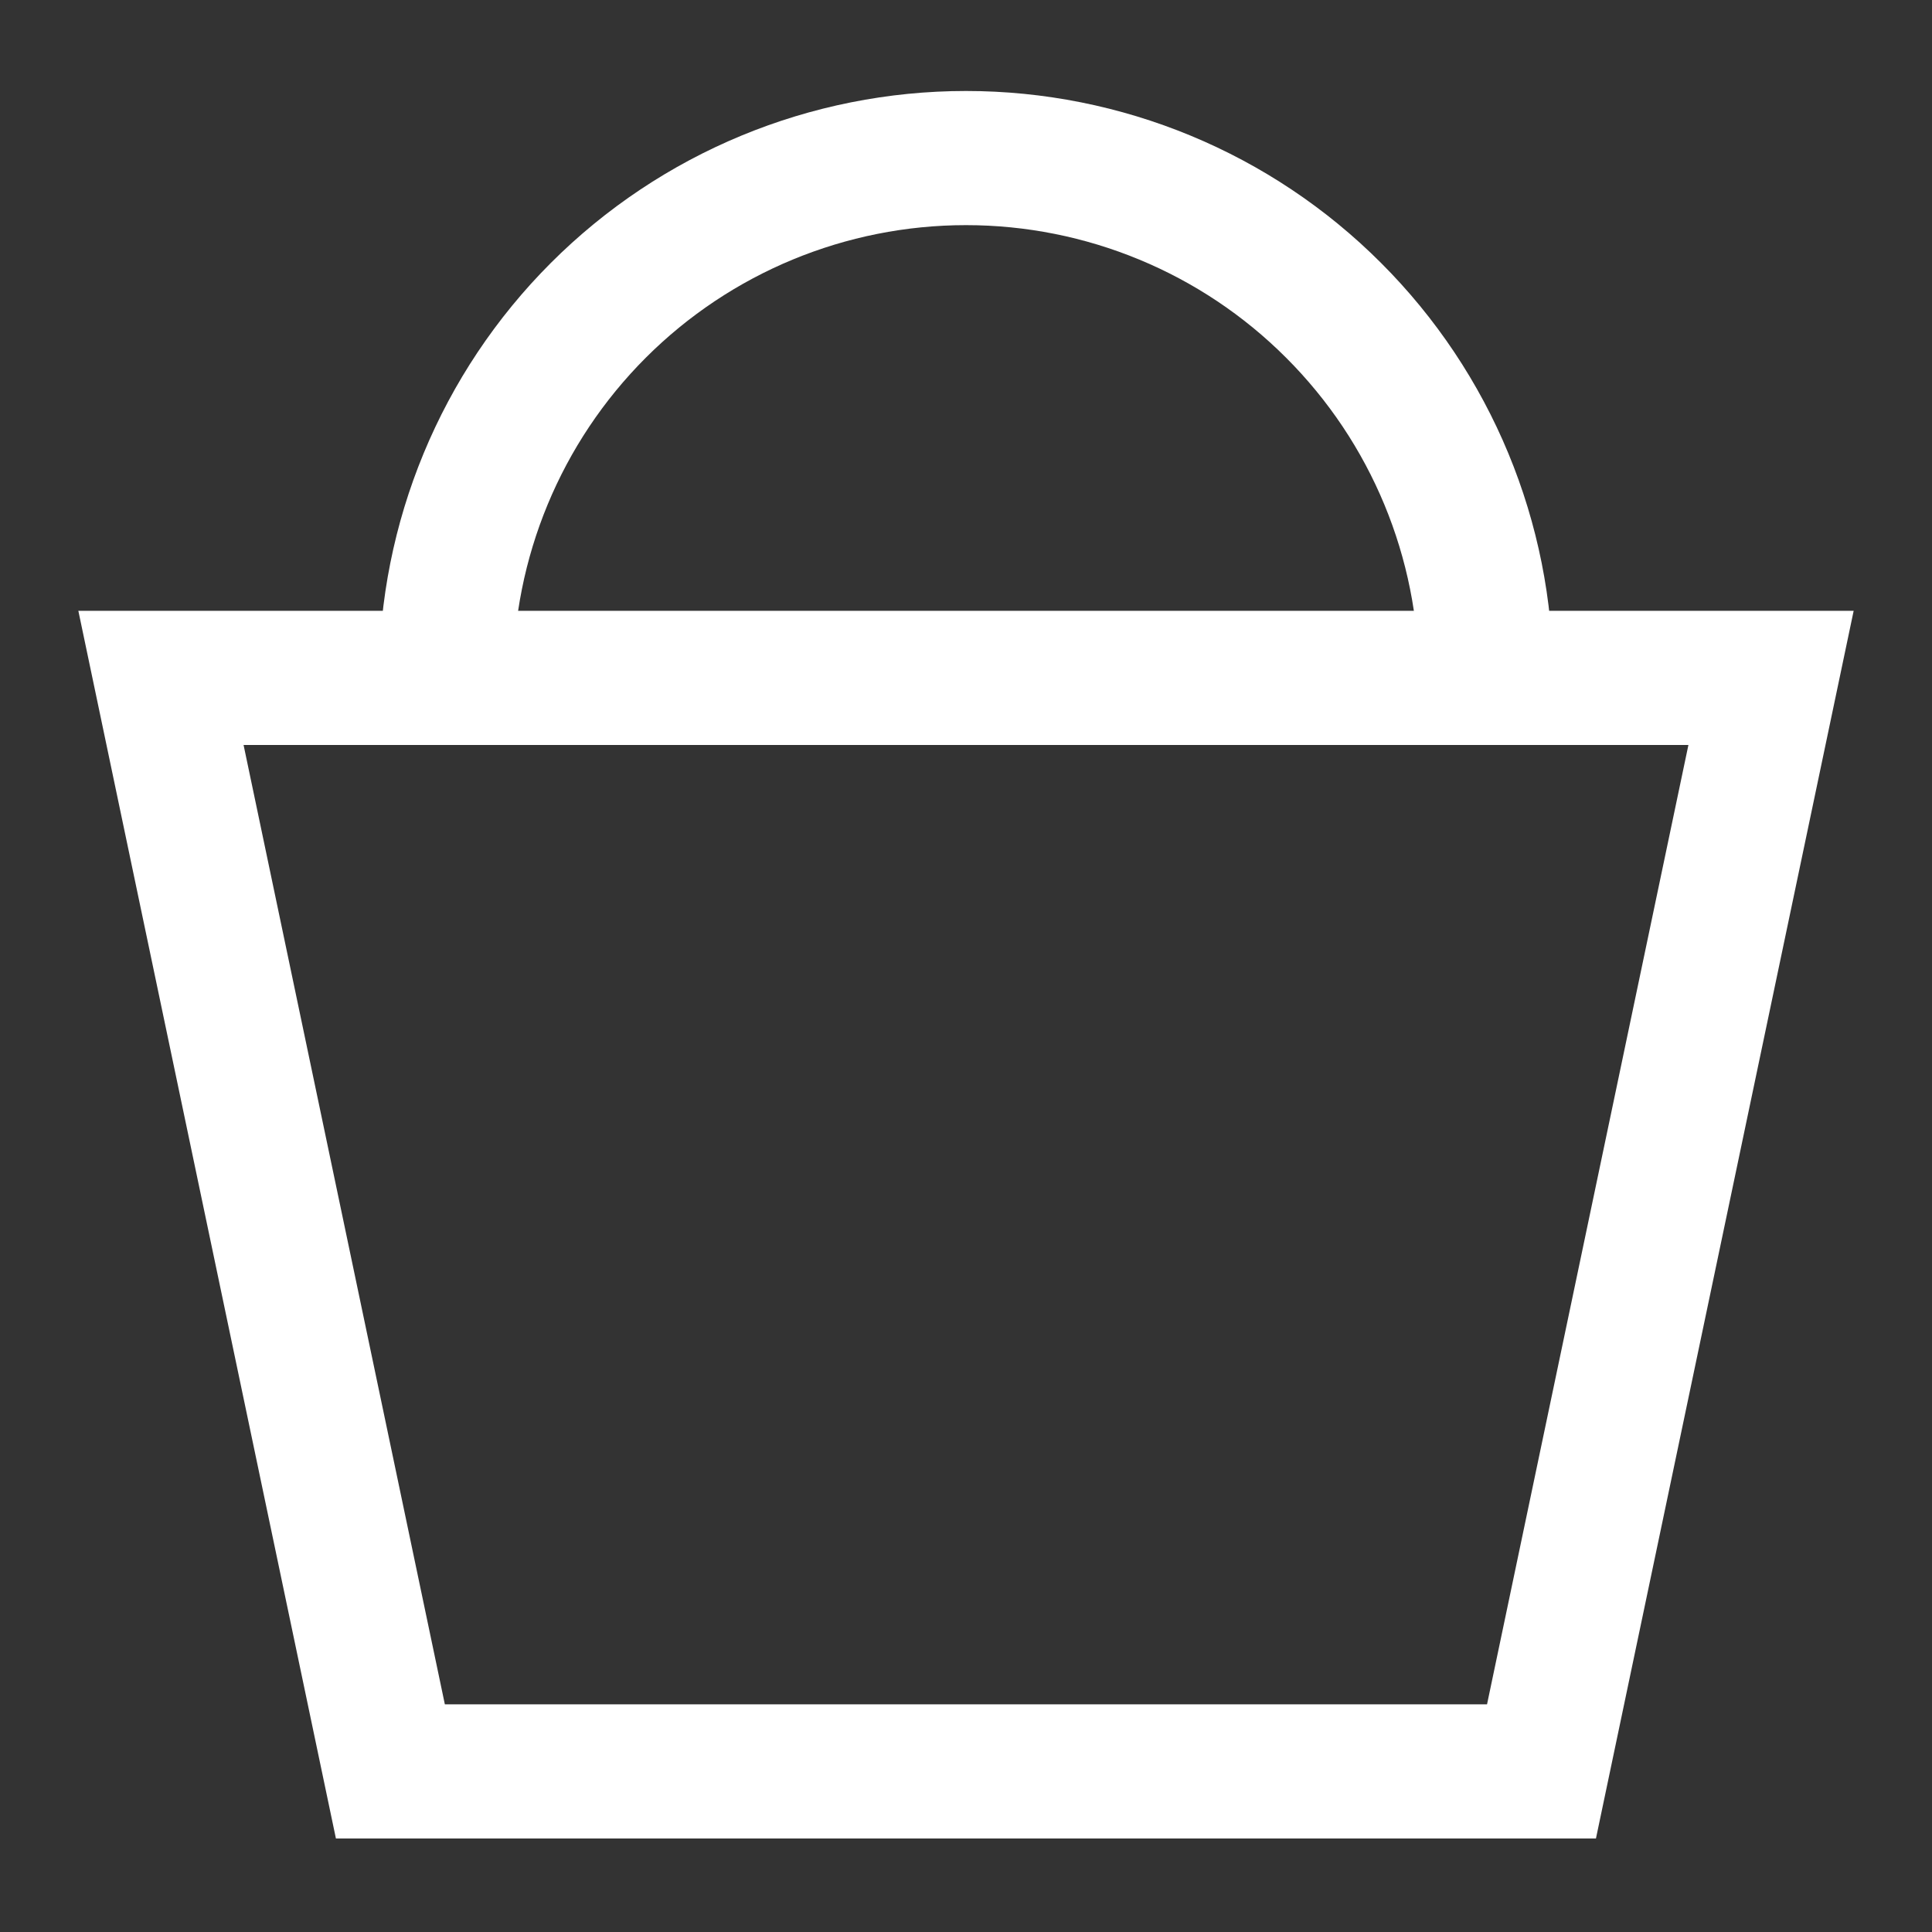 <svg width="16" height="16" viewBox="0 0 16 16" fill="none" xmlns="http://www.w3.org/2000/svg">
<rect x="0" y="0" width="16" height="16" fill="#333333" stroke="none"/>
<g id="Groupe 590">
<path id="Trac&#195;&#169; 44" d="M14.667 5.614H1.333L3.233 14.67H12.766L14.667 5.614Z" stroke="white" stroke-width="1.111" stroke-miterlimit="10"/>
<path id="Trac&#195;&#169; 45" d="M12.306 5.614C12.306 4.472 11.852 3.377 11.044 2.57C10.237 1.762 9.142 1.309 8 1.309C6.858 1.309 5.763 1.762 4.955 2.57C4.148 3.377 3.694 4.472 3.694 5.614" stroke="white" stroke-width="1.111" stroke-miterlimit="10"/>
</g>
</svg>
